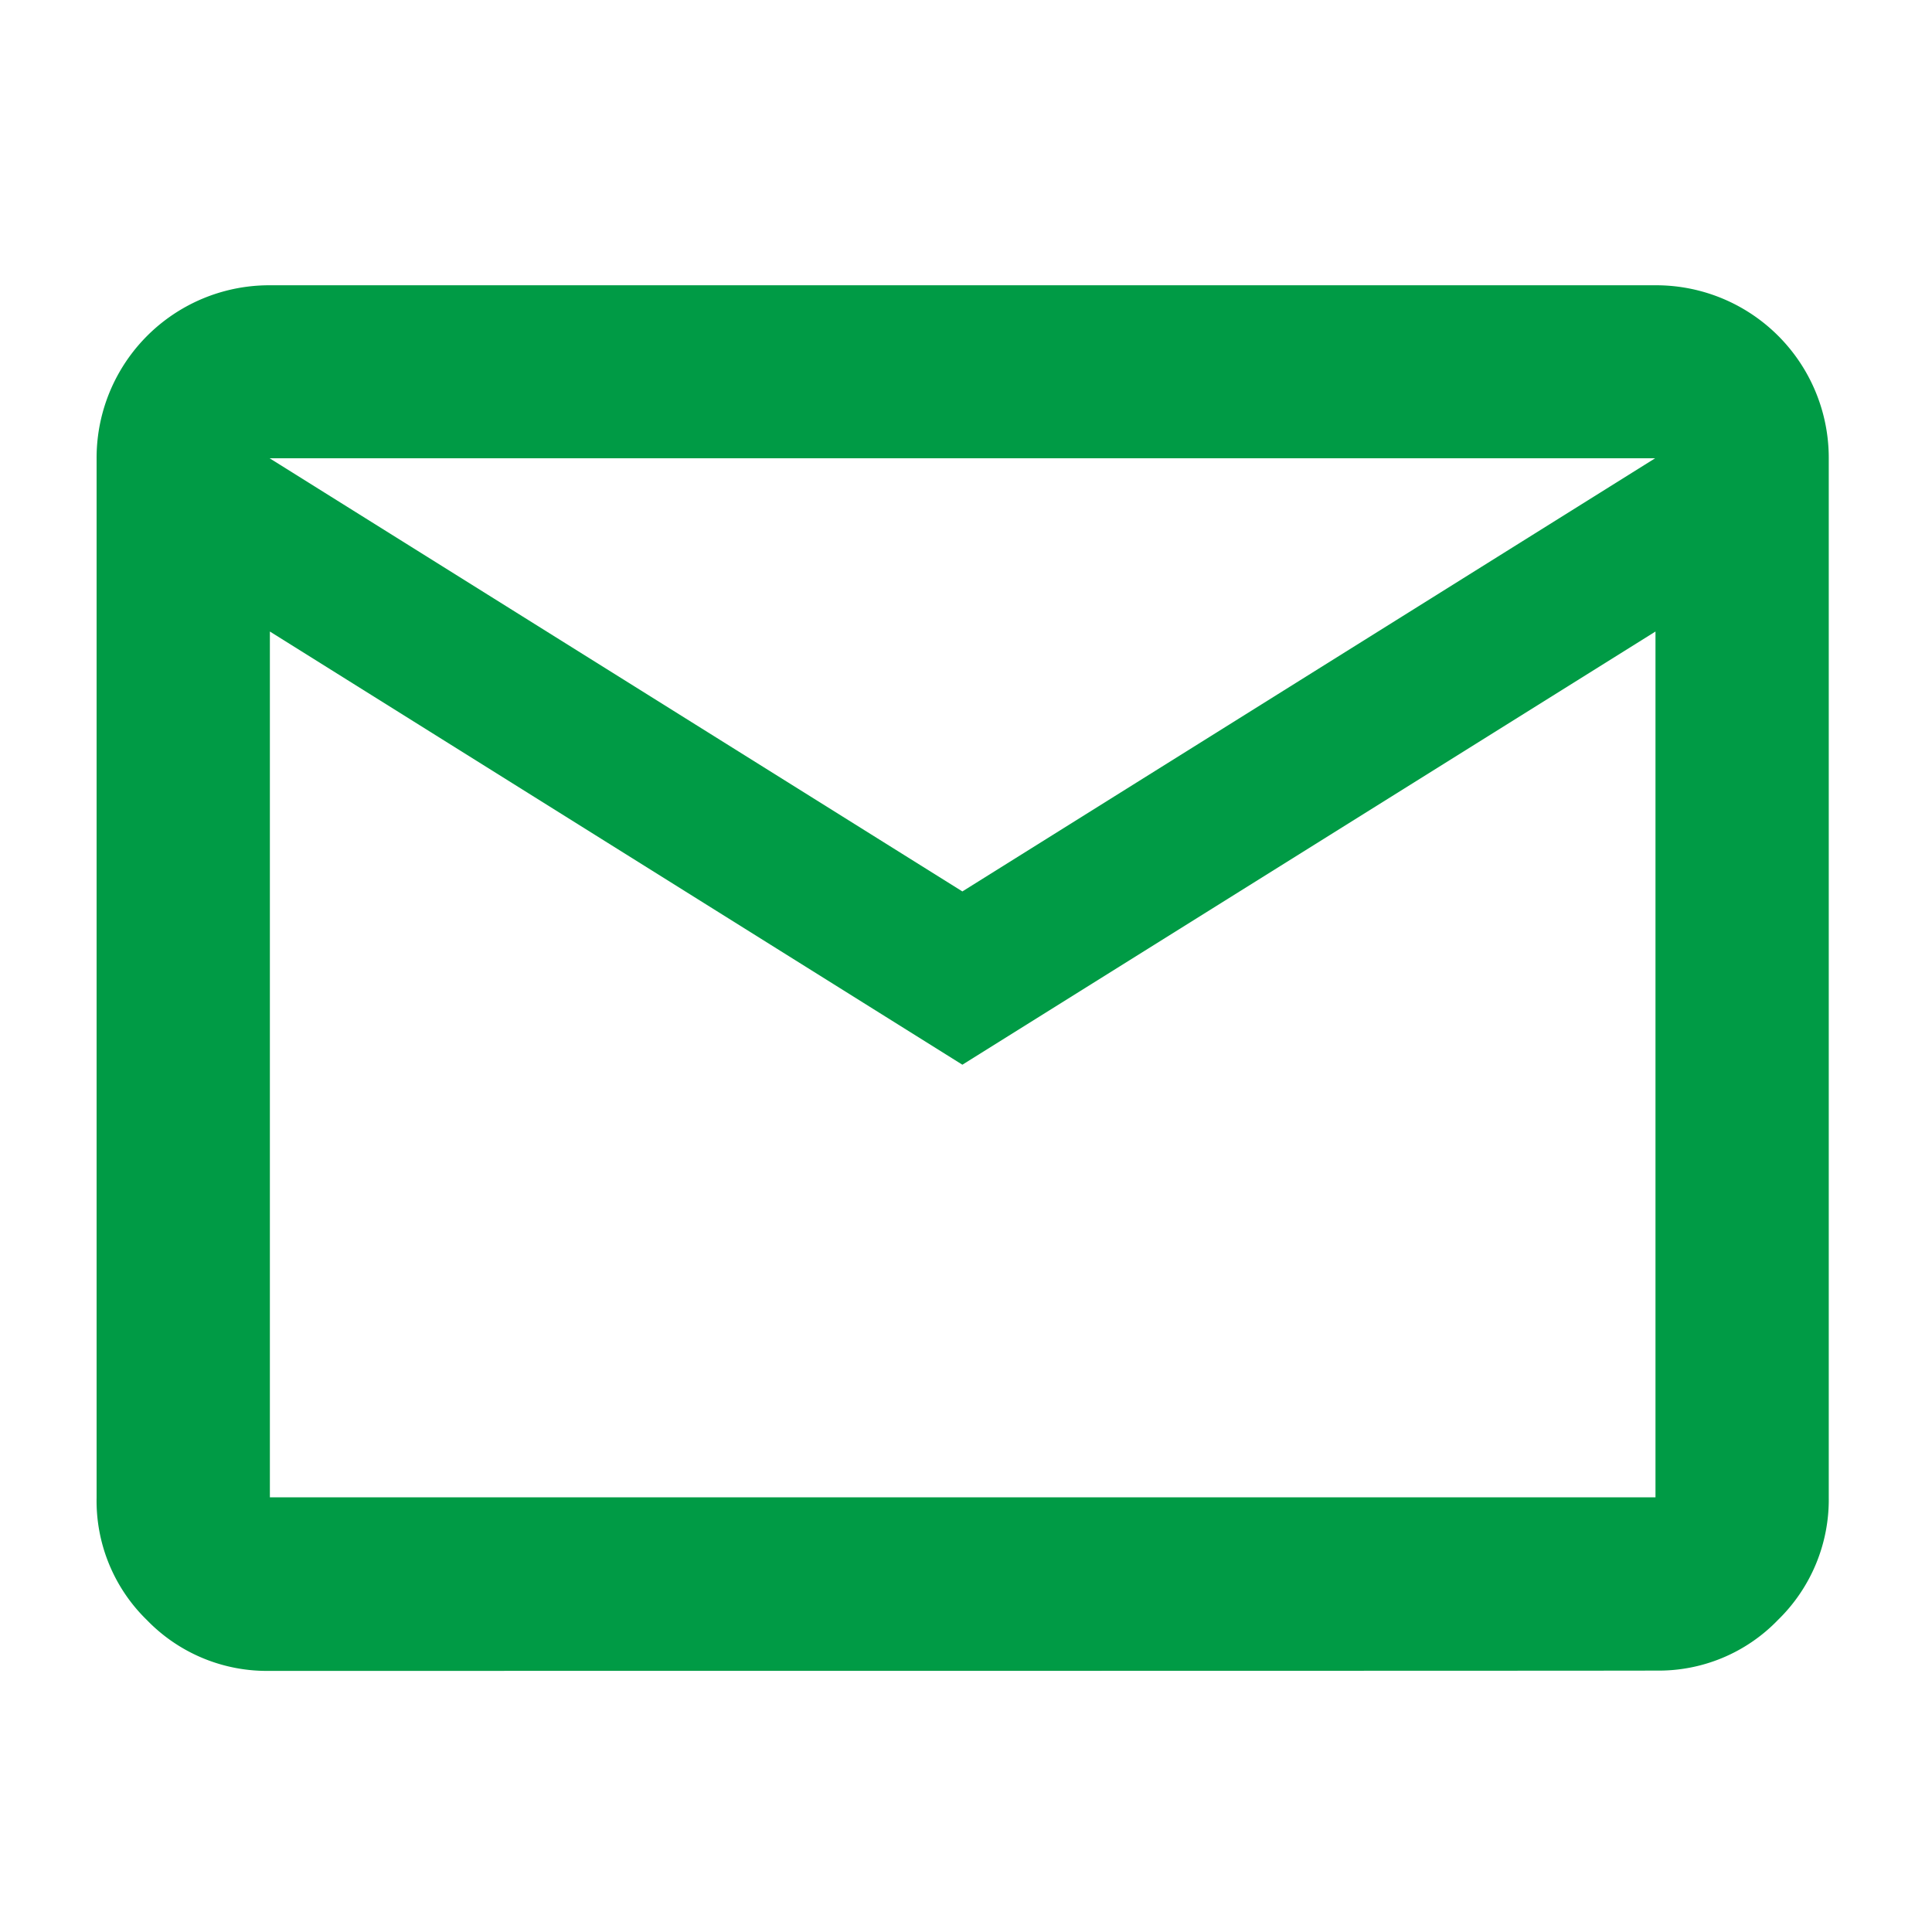 <svg id="グループ_27" data-name="グループ 27" xmlns="http://www.w3.org/2000/svg" xmlns:xlink="http://www.w3.org/1999/xlink" width="64" height="64" viewBox="0 0 64 64">
  <defs>
    <clipPath id="clip-path">
      <rect id="長方形_4723" data-name="長方形 4723" width="64" height="64" fill="none"/>
    </clipPath>
  </defs>
  <g id="グループ_26" data-name="グループ 26" clip-path="url(#clip-path)">
    <path id="パス_1152" data-name="パス 1152" d="M8.94,55.35a5.526,5.526,0,0,1-4.07-1.68A5.51,5.51,0,0,1,3.2,49.62V15.19A5.719,5.719,0,0,1,8.95,9.45h45.9a5.719,5.719,0,0,1,5.73,5.74V49.61a5.559,5.559,0,0,1-1.68,4.05,5.481,5.481,0,0,1-4.05,1.68c0,.01-45.91.01-45.91.01M31.88,35.27,8.94,20.92V49.6h45.9V20.92Zm0-5.74L54.83,15.18H8.93Z" fill="#009b45"/>
  </g>
</svg>
